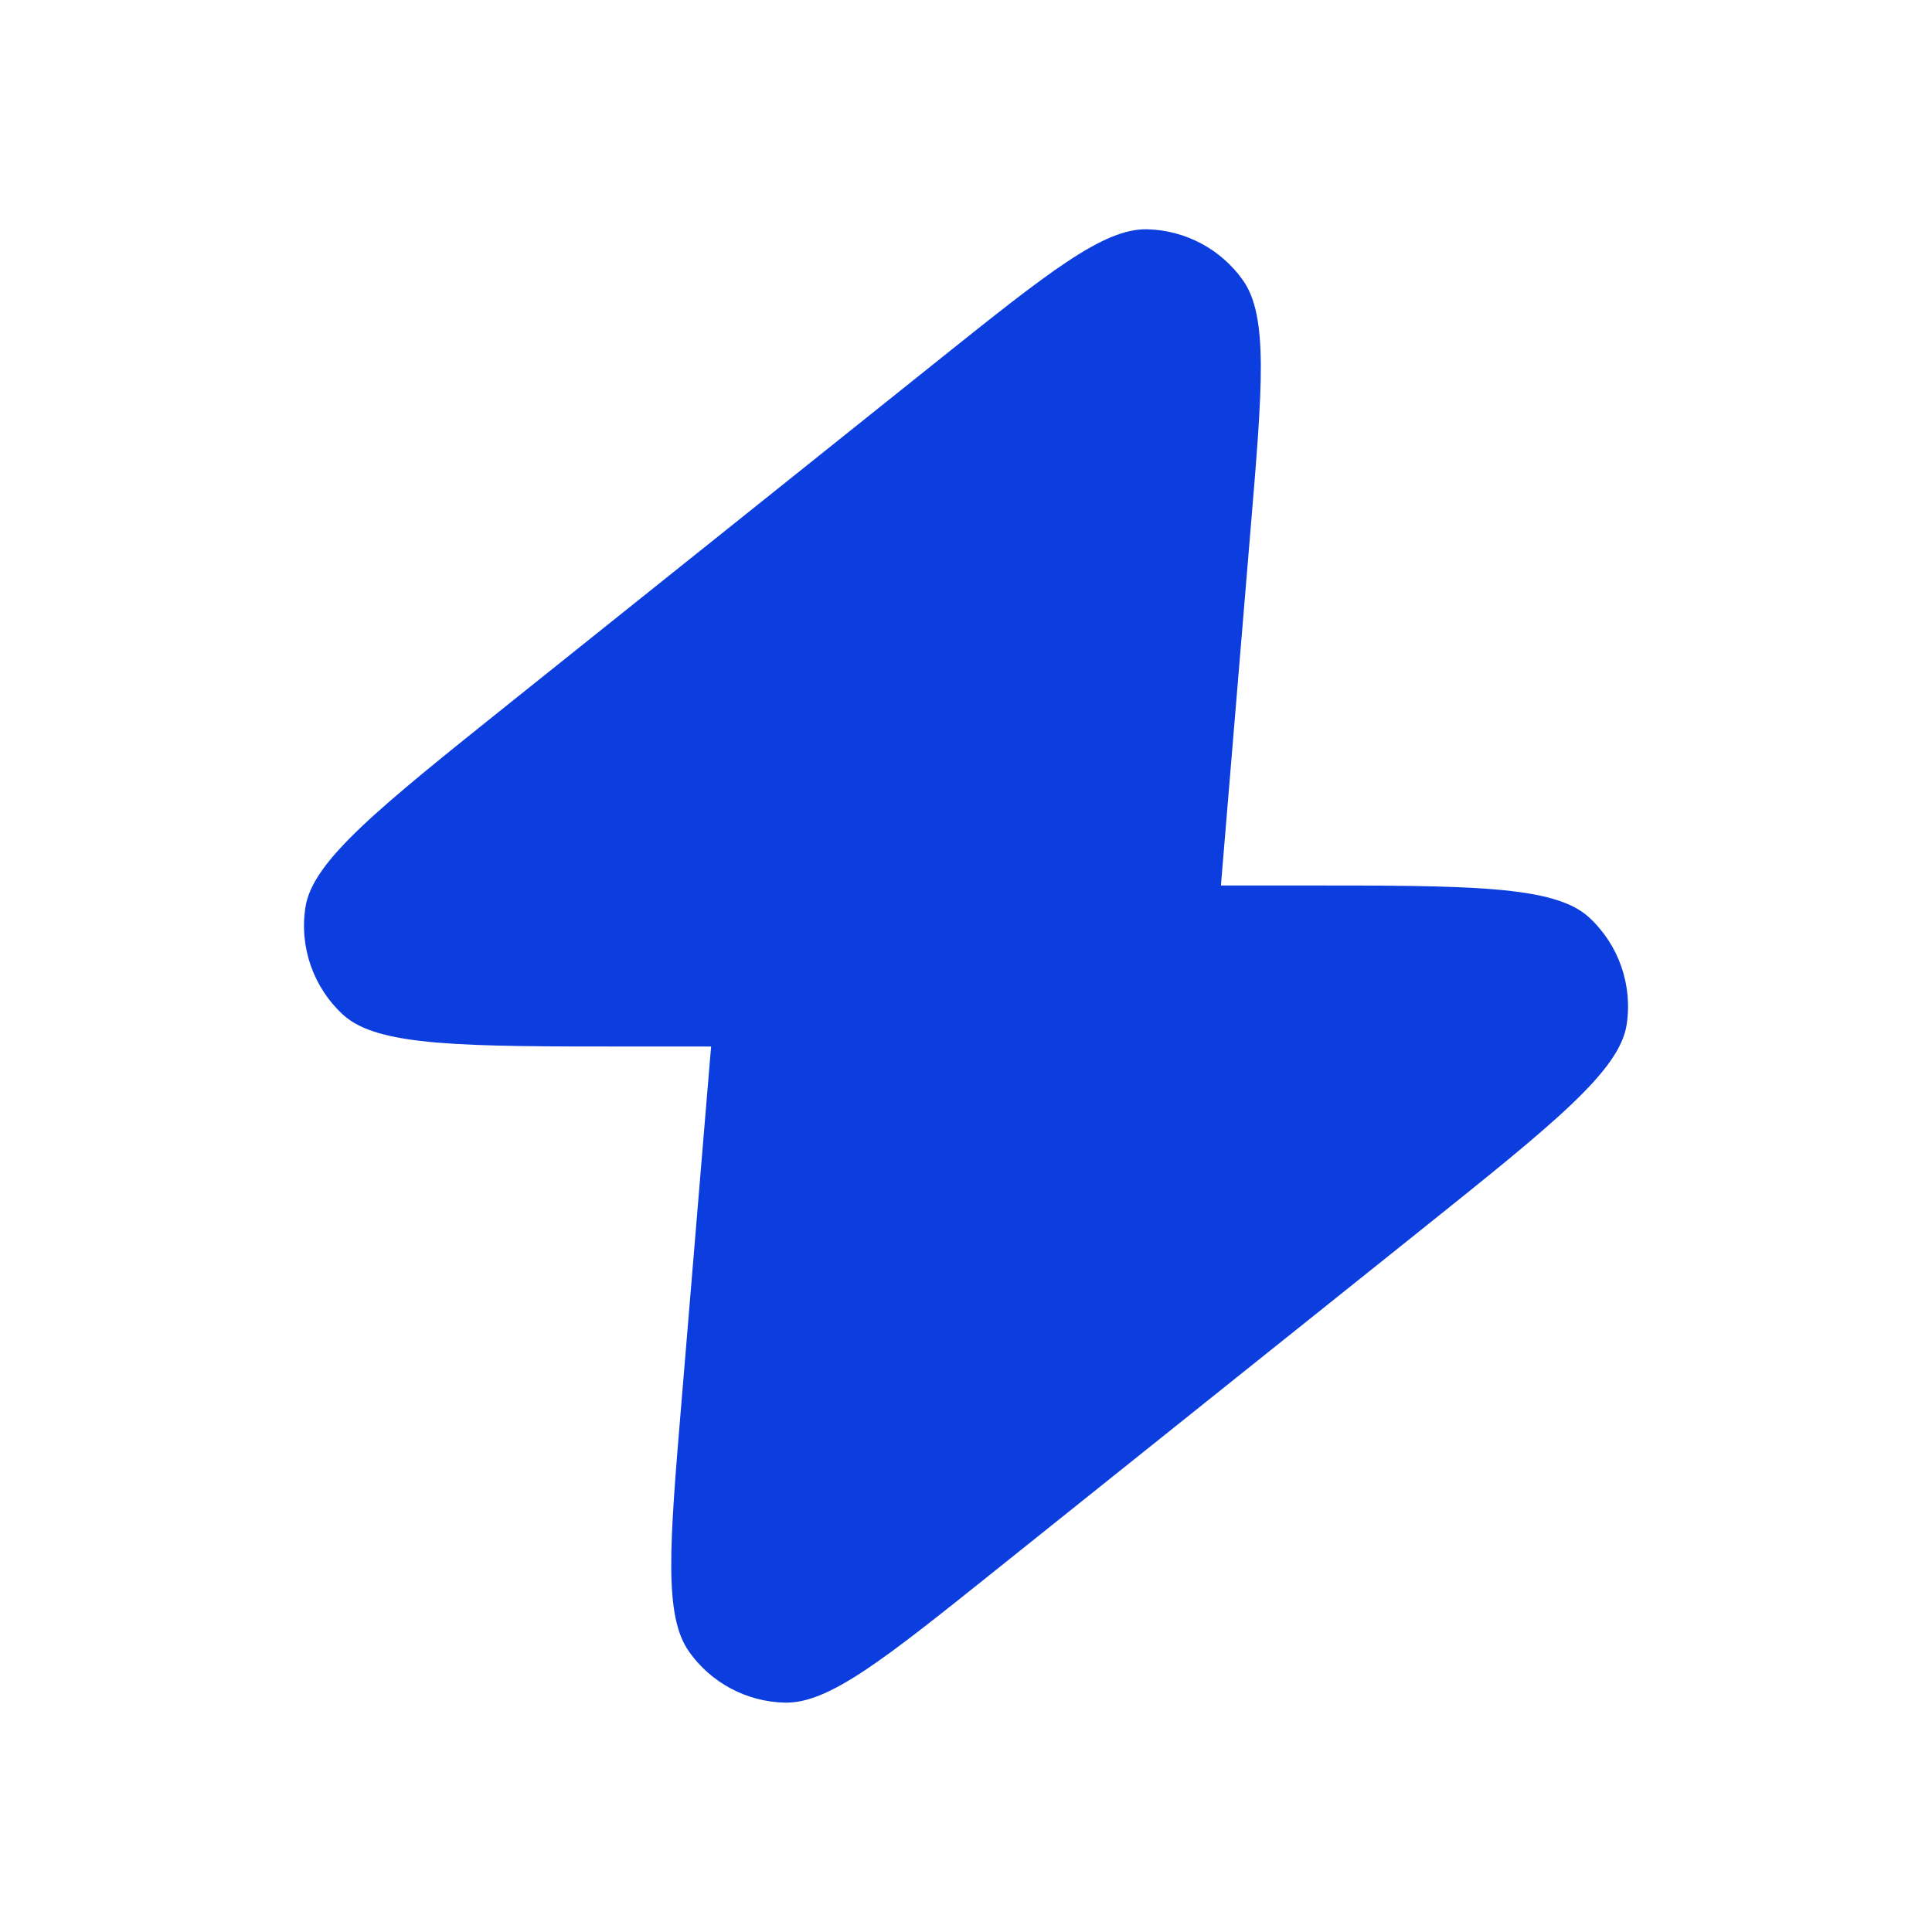 <?xml version="1.0" encoding="UTF-8"?> <svg xmlns="http://www.w3.org/2000/svg" width="25" height="25" viewBox="0 0 25 25" fill="none"><path d="M15.799 11.458C15.804 11.392 15.81 11.322 15.816 11.249L16.184 6.83C16.337 5.005 16.413 4.092 16.084 3.627C15.799 3.224 15.339 2.979 14.845 2.967C14.277 2.954 13.562 3.526 12.131 4.67L6.607 9.089C4.9 10.455 4.047 11.138 3.953 11.736C3.871 12.255 4.055 12.779 4.442 13.133C4.89 13.542 5.983 13.542 8.169 13.542H9.202C9.196 13.608 9.19 13.678 9.184 13.751L8.816 18.17C8.664 19.995 8.588 20.908 8.916 21.372C9.201 21.776 9.661 22.021 10.155 22.032C10.724 22.046 11.439 21.474 12.869 20.33L18.393 15.911C20.1 14.545 20.953 13.862 21.048 13.264C21.129 12.745 20.945 12.221 20.558 11.867C20.11 11.458 19.017 11.458 16.831 11.458H15.799Z" fill="#0C3EDF"></path></svg> 